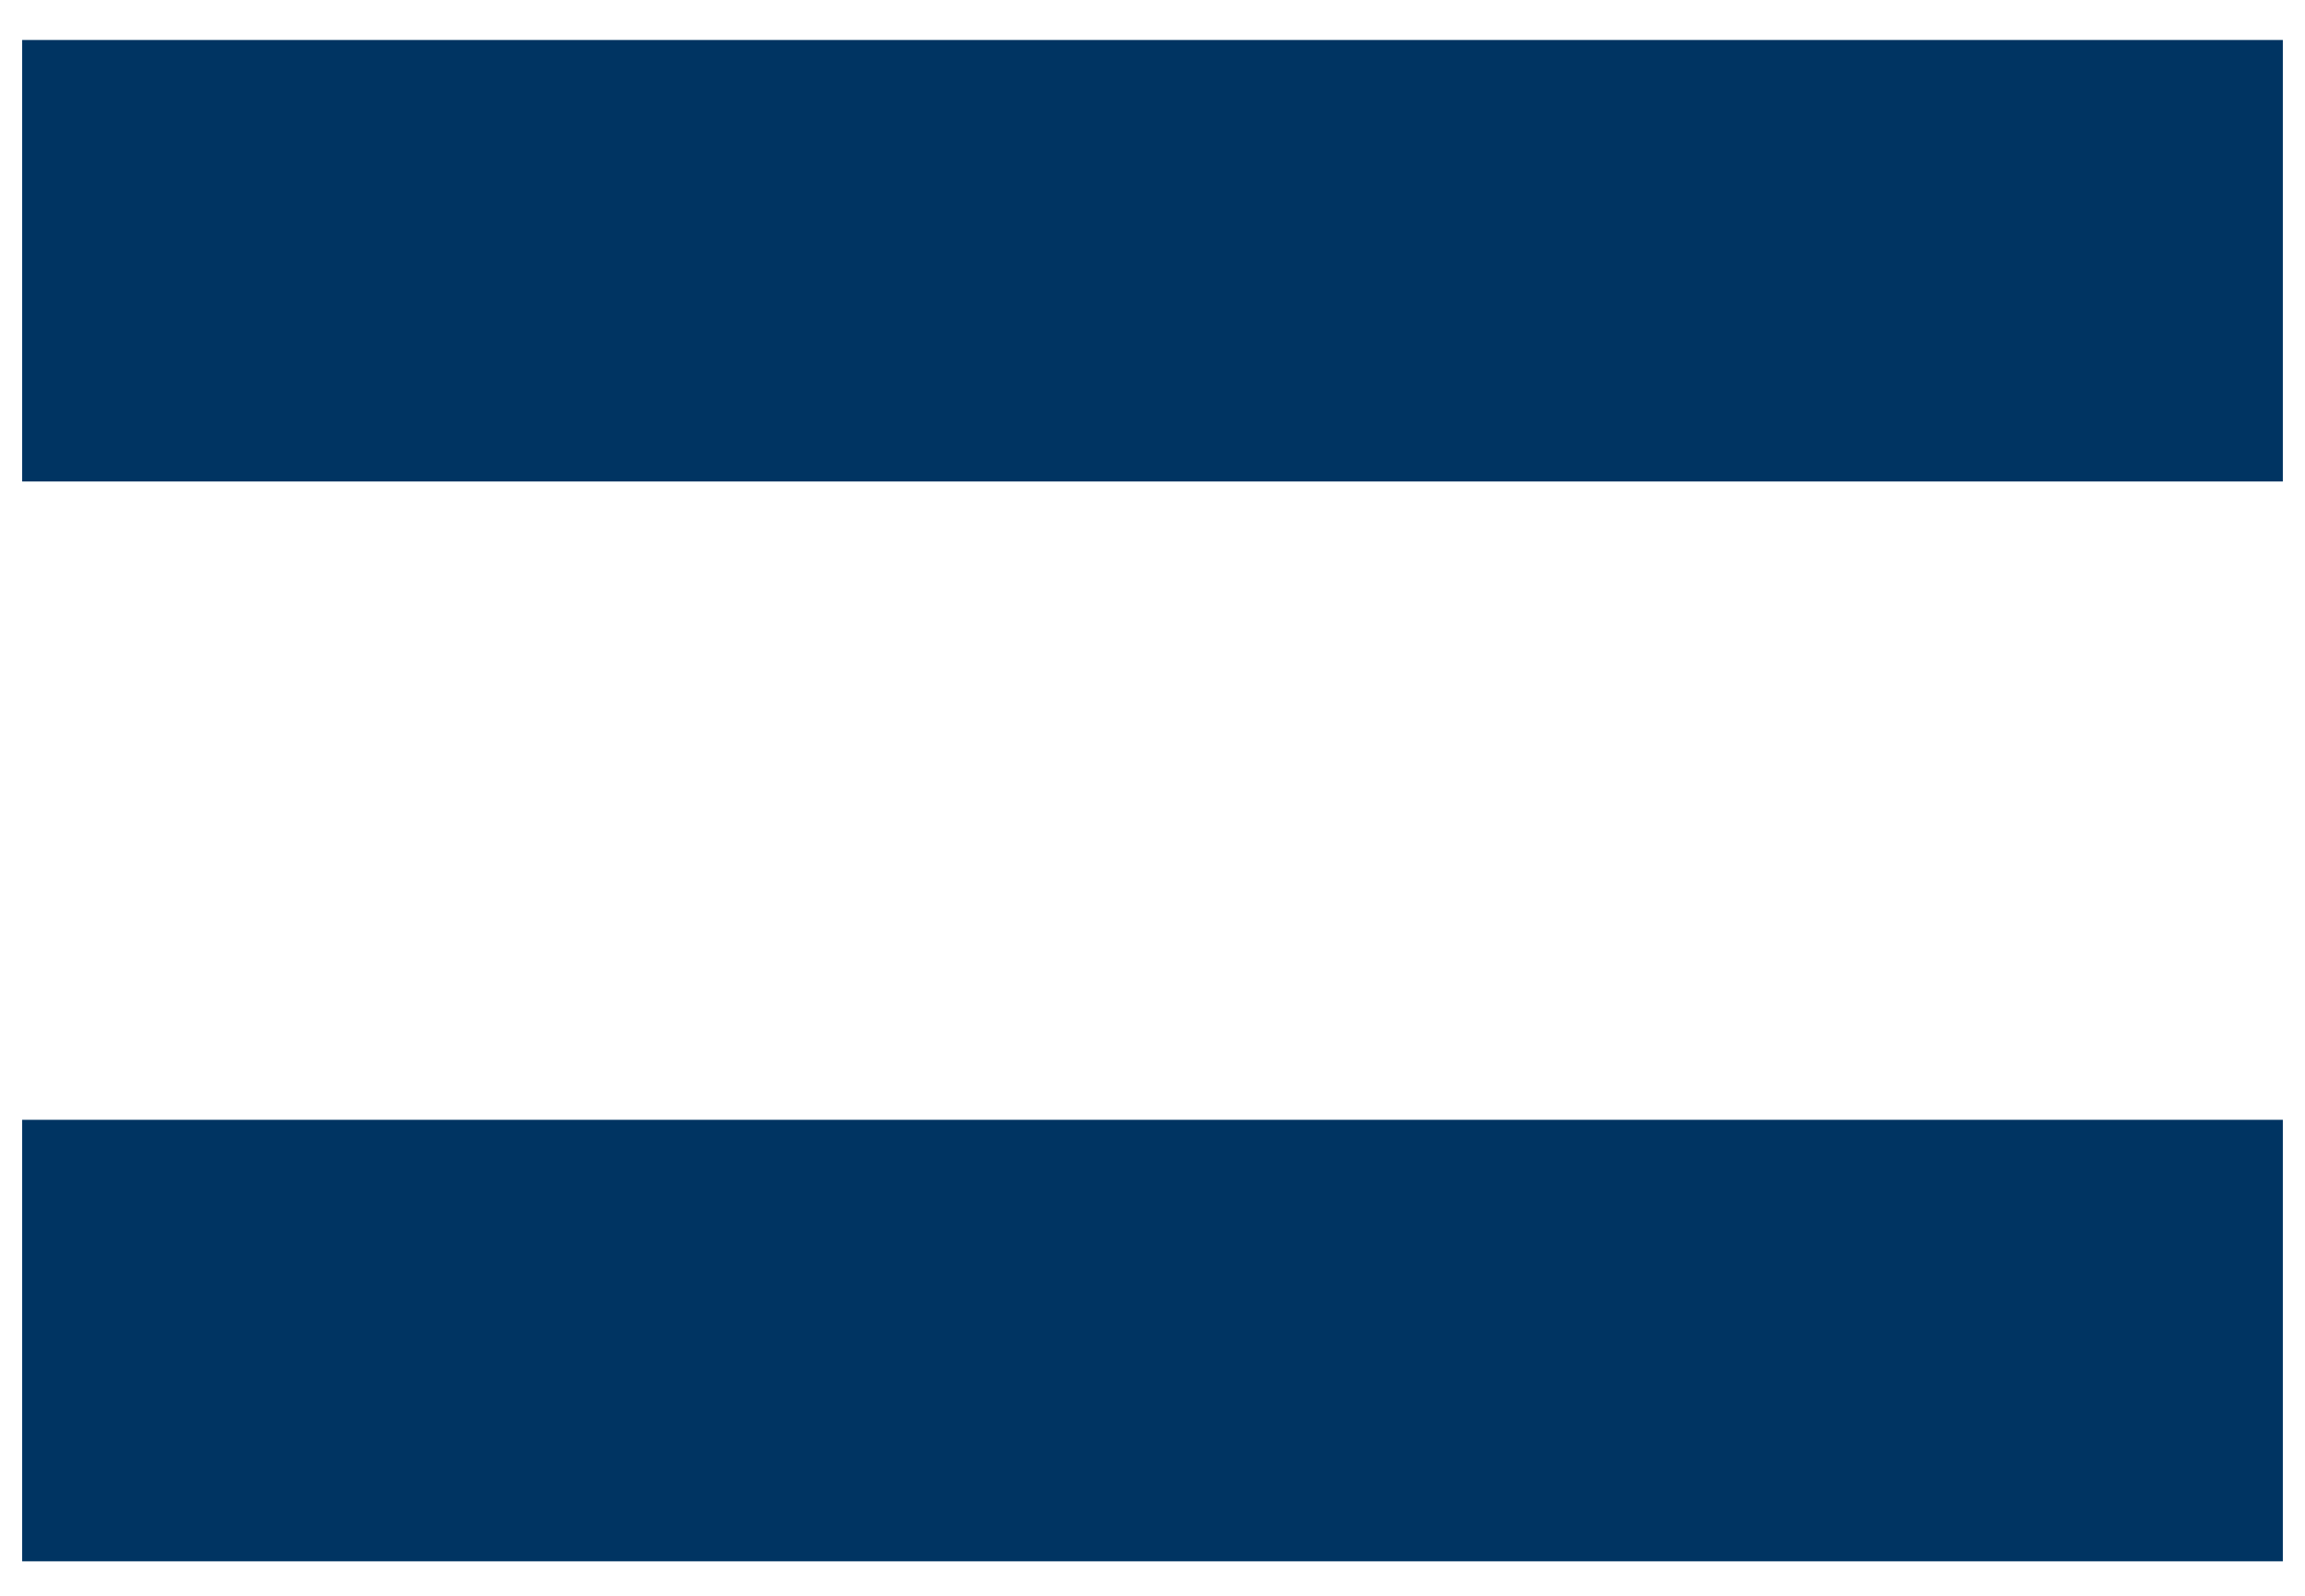 <svg xmlns="http://www.w3.org/2000/svg" width="26" height="18" viewBox="0 0 26 18" fill="none"><path d="M25.75 5.431H0.25V0.451H25.75V5.431ZM25.75 17.611H0.25V12.631H25.75V17.611Z" fill="#003462"></path></svg>